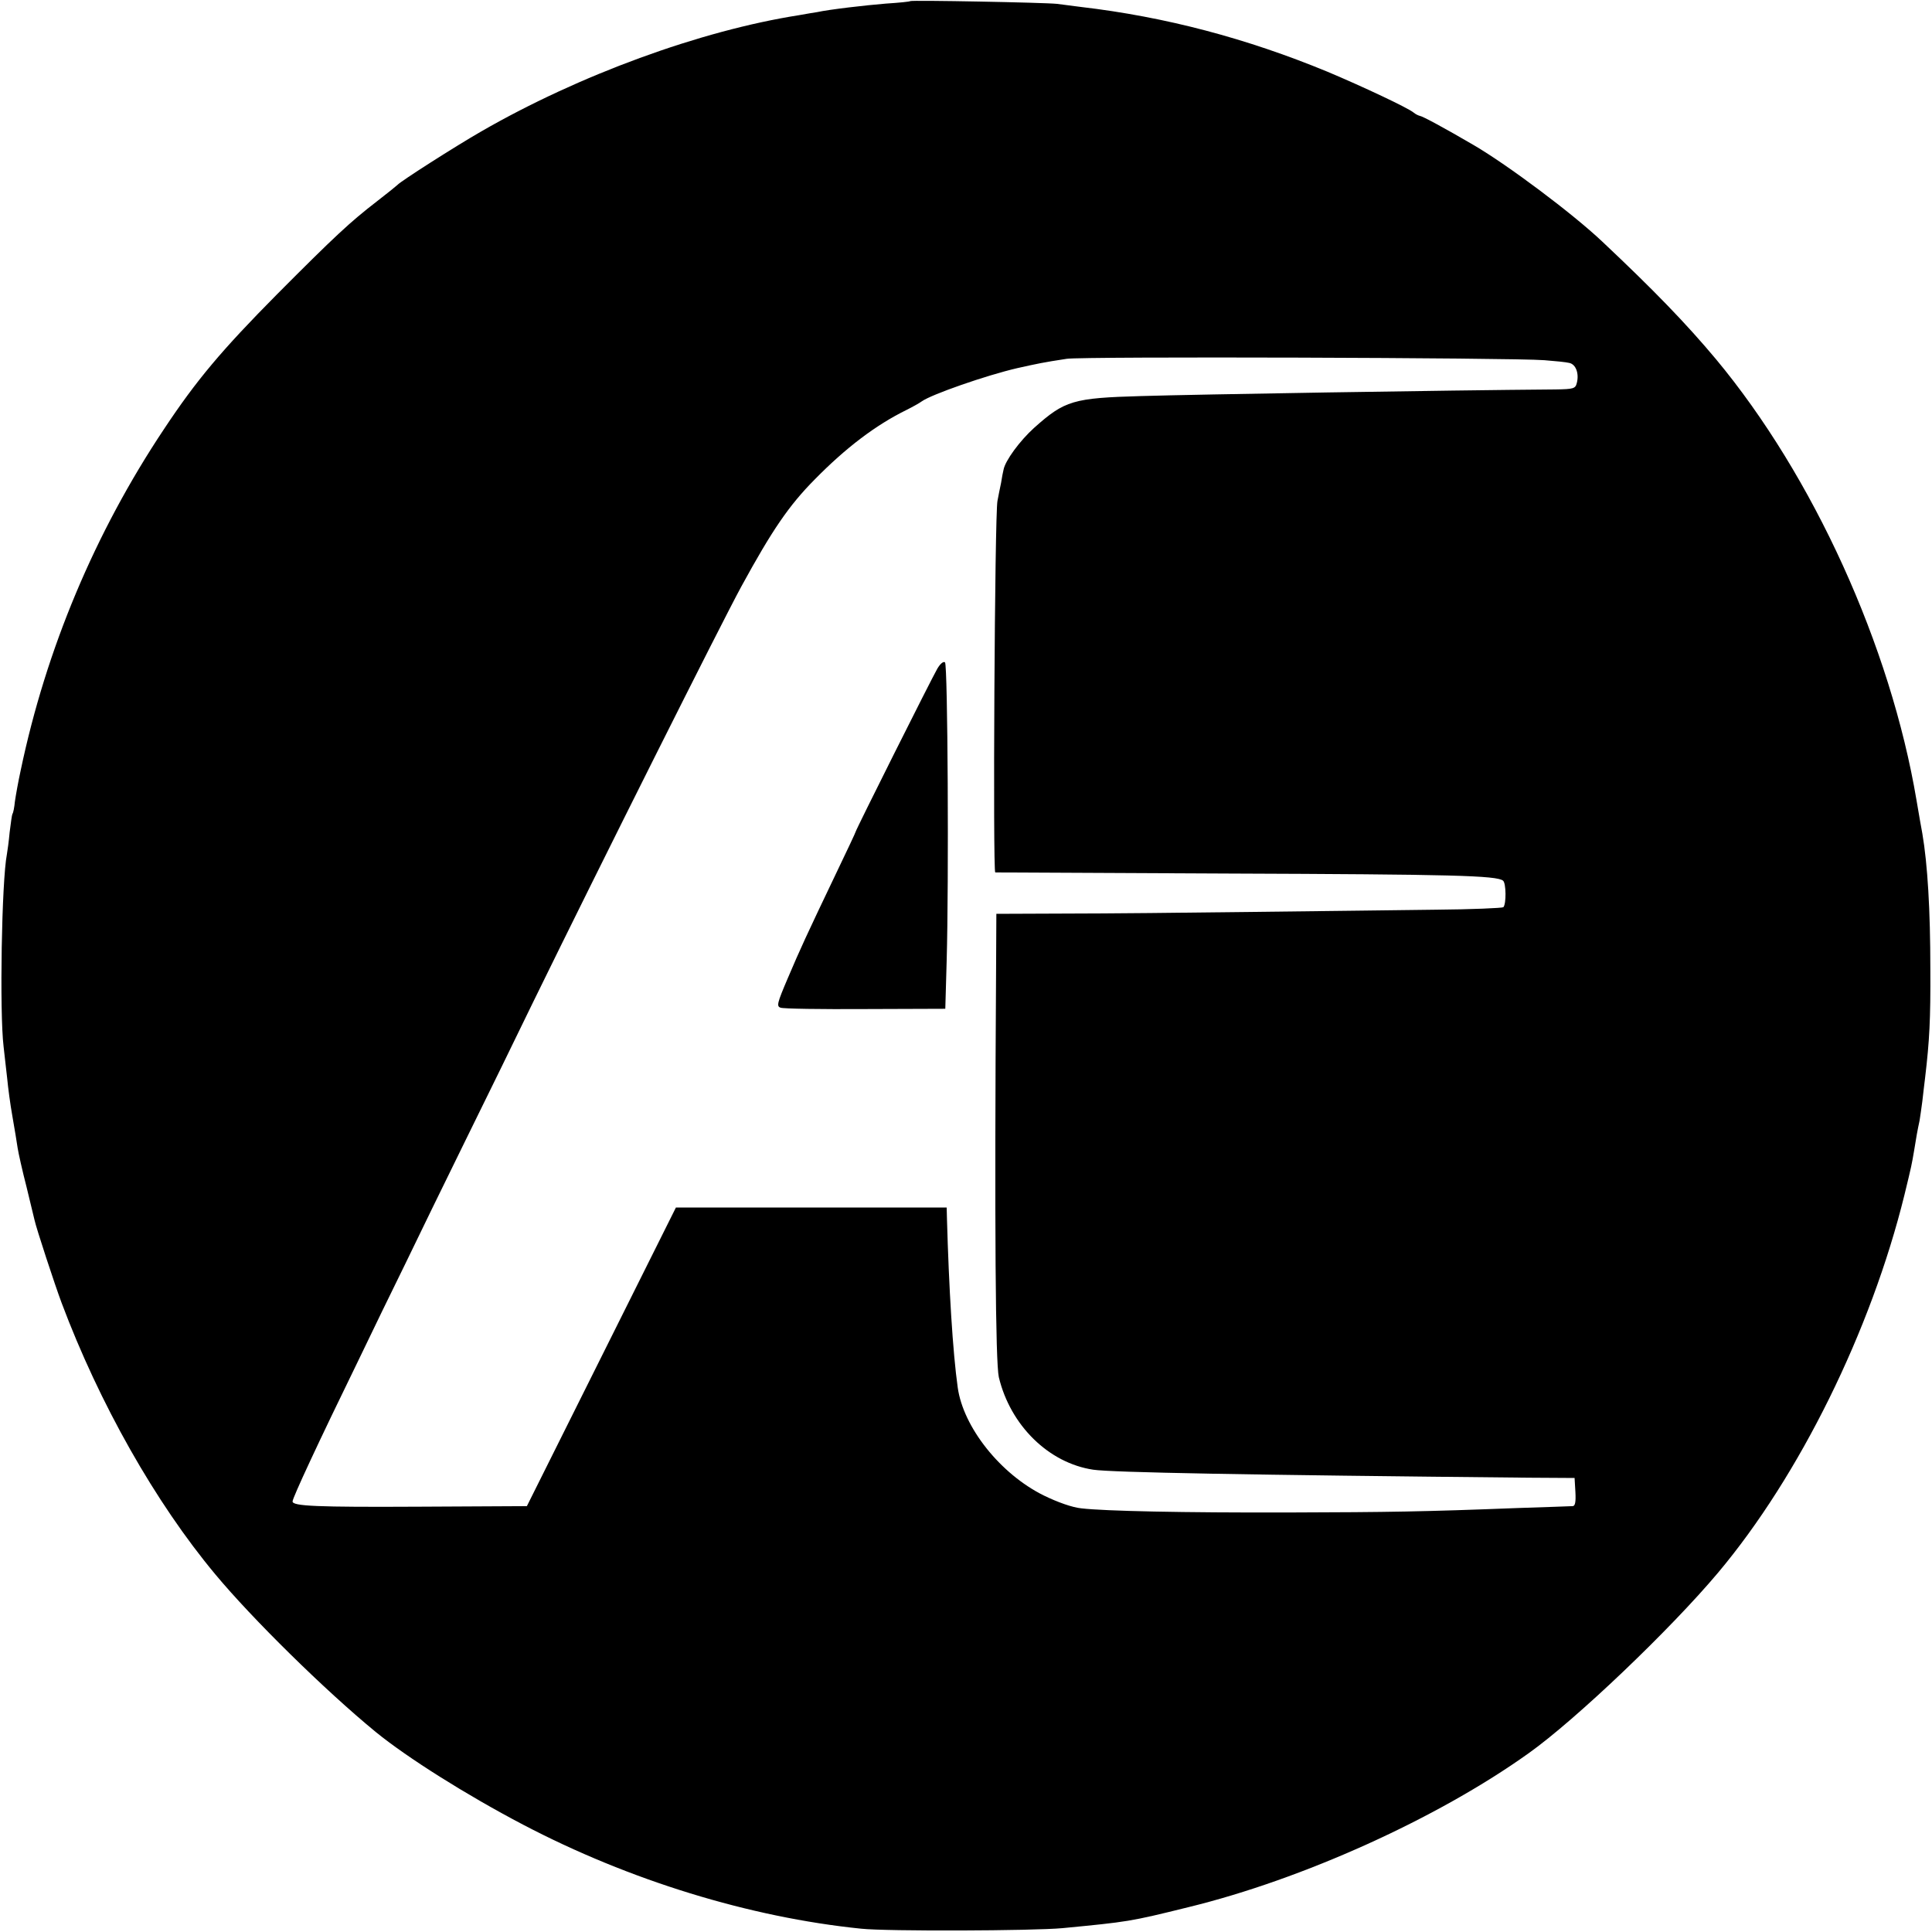 <?xml version="1.0" standalone="no"?>
<!DOCTYPE svg PUBLIC "-//W3C//DTD SVG 20010904//EN"
 "http://www.w3.org/TR/2001/REC-SVG-20010904/DTD/svg10.dtd">
<svg version="1.0" xmlns="http://www.w3.org/2000/svg"
 width="700pt" height="700pt" viewBox="0 0 700 700"
 preserveAspectRatio="xMidYMid meet">
<g transform="translate(0,700) scale(0.1,-0.1)"
fill="#000000" stroke="none">
<path d="M3298 6996 c-1 -2 -41 -6 -88 -9 -74 -6 -204 -21 -250 -31 -8 -1 -37
-6 -65 -11 -357 -56 -797 -217 -1151 -421 -94 -54 -293 -181 -304 -194 -3 -3
-36 -30 -75 -60 -96 -74 -152 -126 -361 -336 -201 -203 -292 -311 -410 -489
-250 -375 -427 -797 -519 -1236 -9 -41 -18 -92 -21 -113 -2 -21 -6 -42 -9 -45
-2 -4 -6 -34 -10 -66 -3 -33 -8 -69 -10 -80 -19 -97 -27 -573 -12 -697 4 -32
9 -84 13 -115 3 -32 11 -94 19 -138 8 -44 16 -96 19 -115 3 -19 17 -82 32
-140 14 -58 27 -112 29 -120 6 -29 74 -236 98 -300 137 -365 340 -724 557
-984 133 -160 397 -420 581 -571 114 -93 328 -228 534 -336 385 -202 822 -336
1225 -377 92 -10 624 -8 730 2 237 23 242 23 456 76 414 101 903 322 1233 558
170 121 513 448 686 654 295 351 554 877 675 1368 27 111 26 108 35 160 8 50
12 73 20 110 2 14 7 45 10 70 3 25 7 63 10 85 16 135 20 212 19 395 0 212 -10
379 -29 490 -3 14 -12 68 -21 120 -94 559 -374 1175 -727 1599 -108 129 -225
250 -412 426 -108 102 -342 277 -465 349 -106 62 -186 105 -195 106 -5 1 -16
6 -23 12 -20 17 -186 95 -312 148 -293 121 -587 199 -895 235 -22 3 -60 8 -85
11 -48 5 -526 14 -532 10z m2297 -1301 c39 -3 80 -7 91 -10 24 -5 36 -39 27
-73 -5 -20 -12 -22 -77 -23 -395 -3 -1304 -18 -1501 -24 -247 -7 -277 -16
-388 -115 -52 -47 -105 -119 -111 -152 -2 -7 -6 -29 -9 -48 -4 -19 -10 -48
-13 -65 -10 -48 -17 -1345 -8 -1346 5 0 383 -2 841 -4 812 -3 977 -7 999 -26
11 -9 12 -84 1 -96 -4 -3 -114 -8 -245 -9 -130 -2 -428 -5 -662 -8 -234 -3
-539 -6 -677 -6 l-253 -1 -1 -202 c-6 -940 -2 -1425 10 -1477 42 -175 181
-311 342 -335 68 -10 552 -19 1579 -29 l165 -1 3 -51 c2 -36 -1 -51 -10 -51
-7 0 -98 -4 -203 -7 -334 -13 -462 -15 -825 -16 -383 -1 -667 5 -752 15 -32 3
-86 22 -137 47 -157 78 -291 247 -311 391 -18 128 -32 360 -39 612 l-1 40
-490 0 -491 0 -270 -541 -270 -541 -389 -2 c-373 -2 -460 2 -460 19 0 13 94
215 238 510 49 102 125 259 170 350 44 91 141 291 217 445 76 154 187 381 247
505 244 499 682 1373 754 1505 112 205 172 293 266 388 113 115 221 197 333
252 22 11 47 25 55 31 35 25 233 94 345 120 72 16 94 21 180 34 55 9 1617 4
1730 -5z"/>
<path d="M3396 4577 c-21 -36 -296 -585 -296 -591 0 -2 -31 -68 -69 -147 -109
-228 -132 -278 -177 -384 -38 -89 -41 -101 -26 -106 9 -4 148 -6 307 -5 l290
1 5 175 c8 284 4 1070 -6 1080 -5 5 -17 -4 -28 -23z"/>
</g>
</svg>
